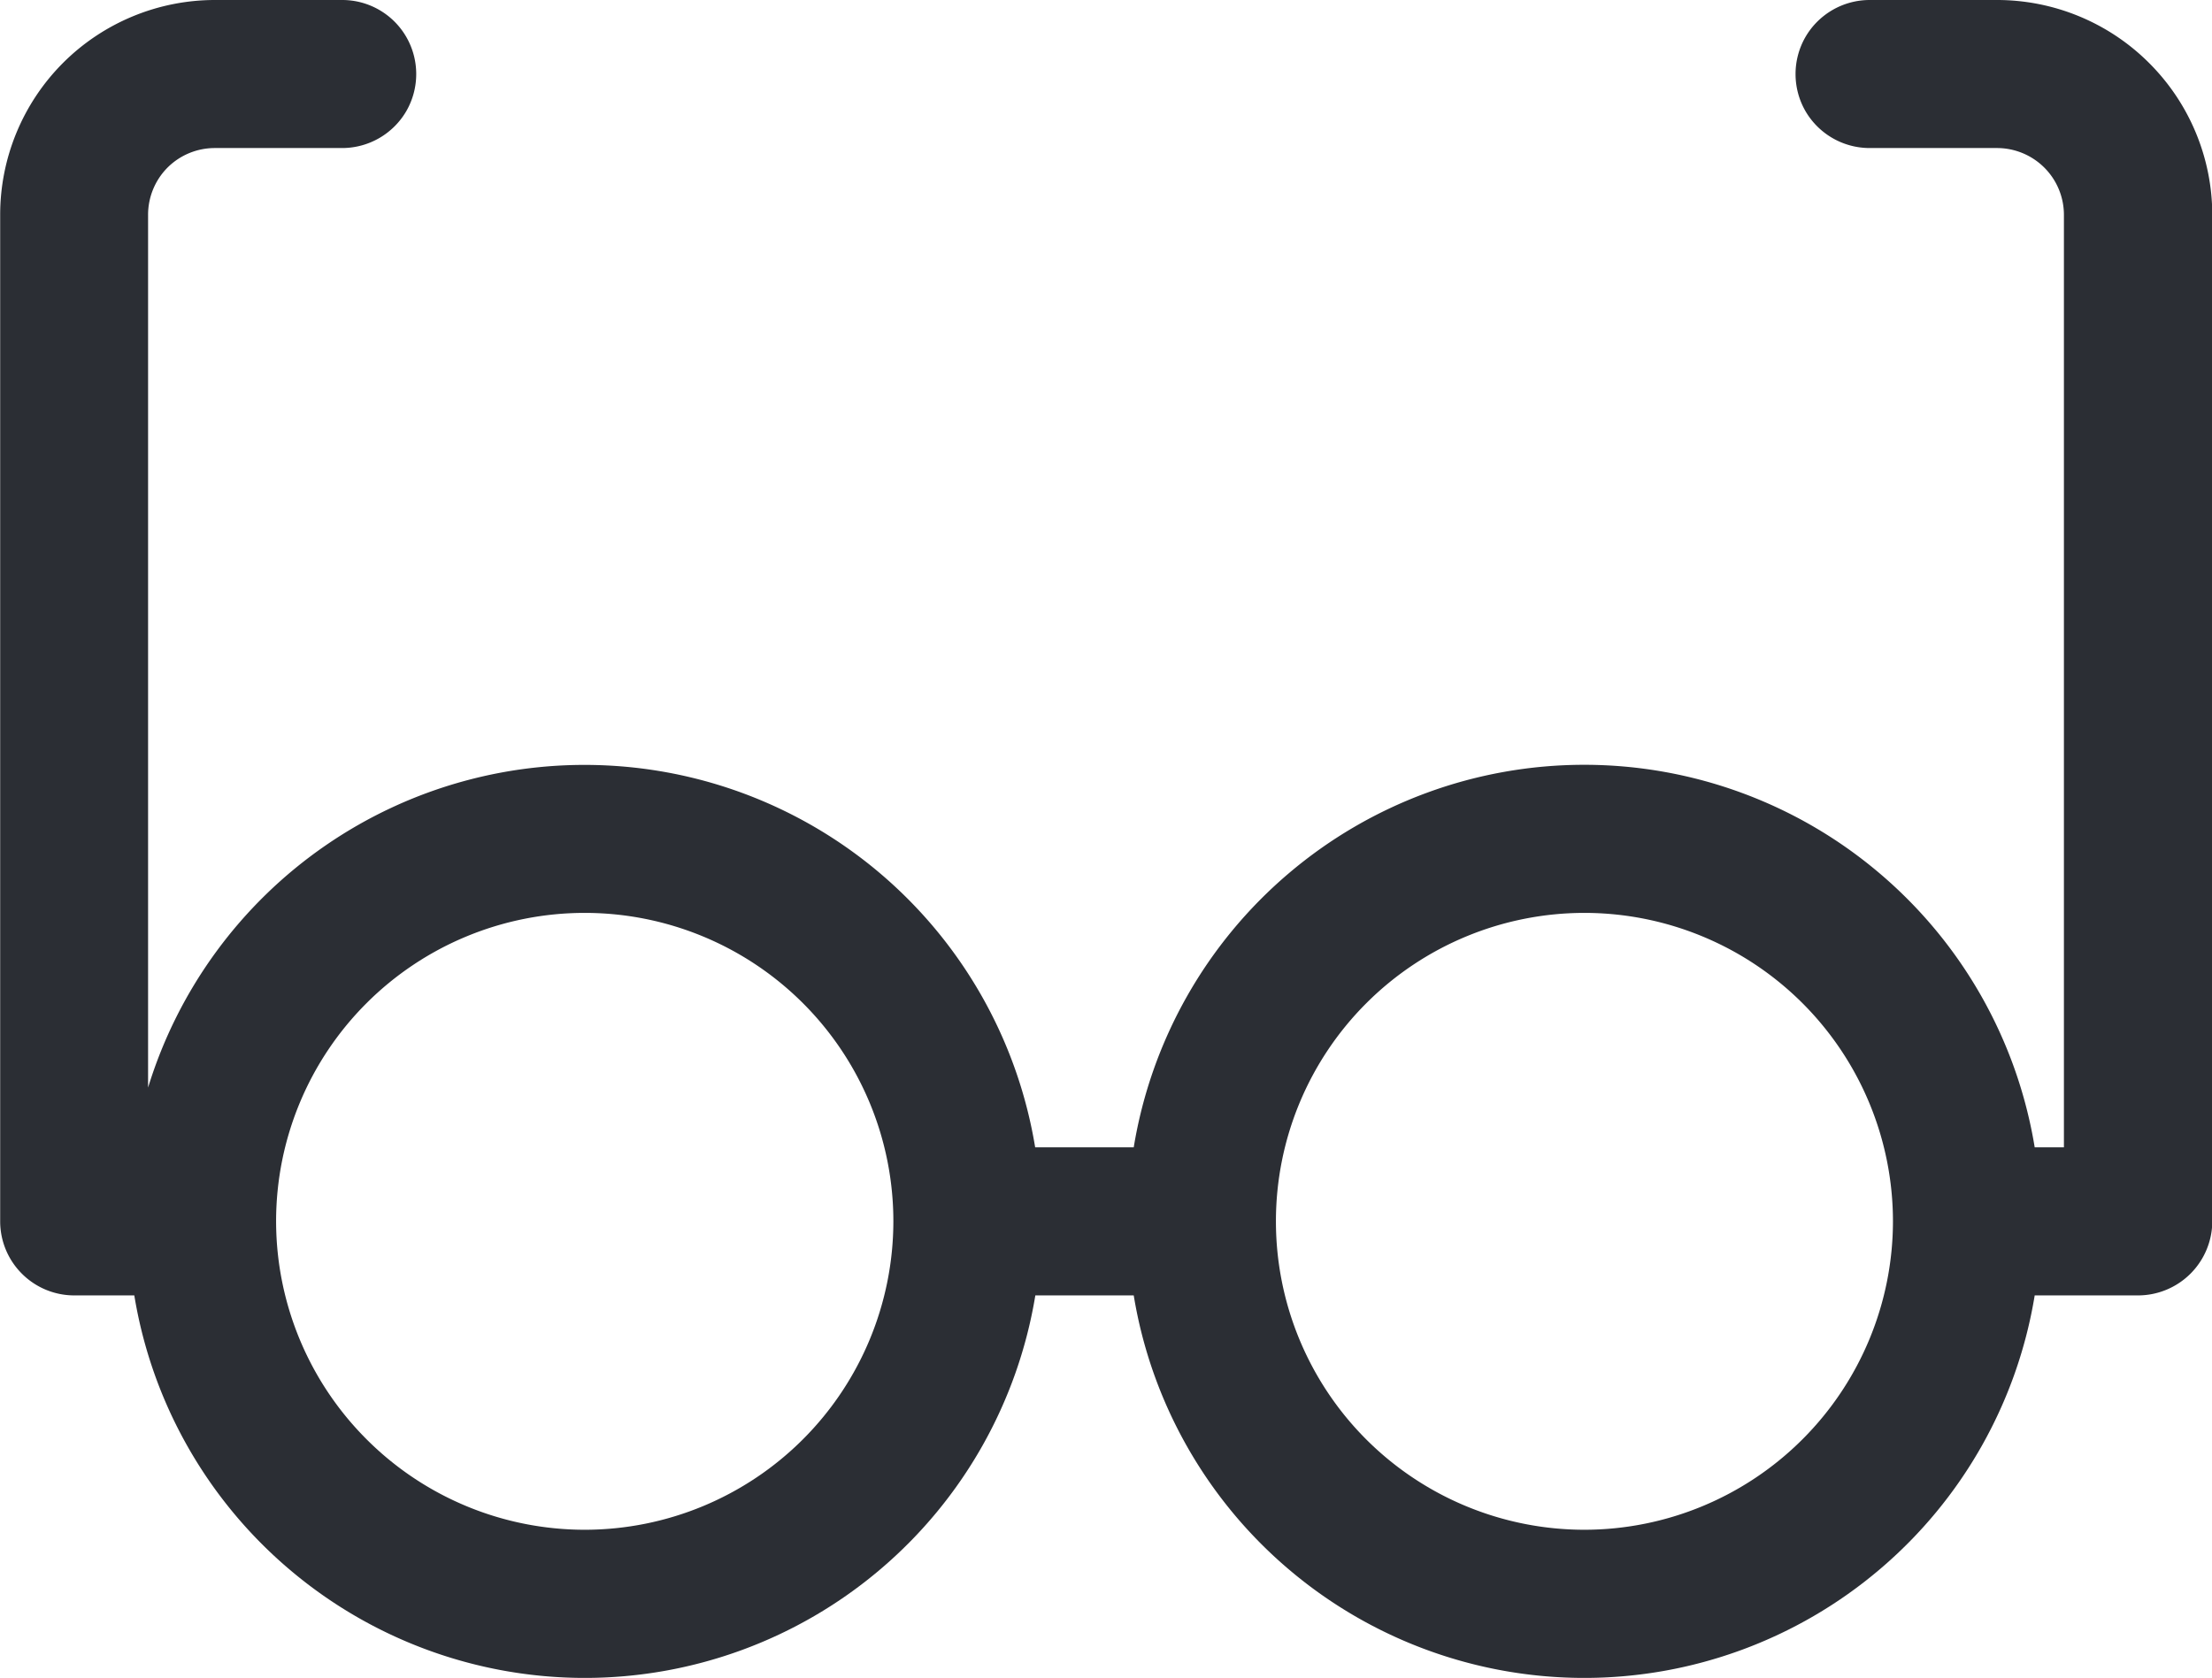 <svg xmlns="http://www.w3.org/2000/svg" xmlns:xlink="http://www.w3.org/1999/xlink" width="38.688" height="29.354" viewBox="0 0 38.688 29.354">
  <defs>
    <clipPath id="clip-path">
      <path id="Pfad_1957" data-name="Pfad 1957" d="M0,0H38.688V-29.354H0Z" fill="none"/>
    </clipPath>
  </defs>
  <g id="Gruppe_1994" data-name="Gruppe 1994" transform="translate(0 29.354)">
    <g id="Gruppe_1993" data-name="Gruppe 1993" clip-path="url(#clip-path)">
      <g id="Gruppe_1992" data-name="Gruppe 1992" transform="translate(34.929 -29.354)">
        <path id="Pfad_1956" data-name="Pfad 1956" d="M0,0H-2.23A1.3,1.3,0,0,0-3.352.648a1.3,1.3,0,0,0,0,1.295A1.3,1.3,0,0,0-2.23,2.59H0a1.173,1.173,0,0,1,.827.343,1.168,1.168,0,0,1,.342.827V20.072H.658A7.98,7.98,0,0,0-2.053,15.28a7.982,7.982,0,0,0-5.168-1.9,7.983,7.983,0,0,0-5.169,1.9A7.985,7.985,0,0,0-15.1,20.072h-1.724a7.988,7.988,0,0,0-2.509-4.615A7.985,7.985,0,0,0-24.167,13.4a7.984,7.984,0,0,0-5.066,1.39,7.988,7.988,0,0,0-3.106,4.237V3.76A1.171,1.171,0,0,1-32,2.933a1.171,1.171,0,0,1,.827-.343h2.23a1.3,1.3,0,0,0,1.121-.647,1.3,1.3,0,0,0,0-1.295A1.294,1.294,0,0,0-28.939,0h-2.23a3.761,3.761,0,0,0-2.657,1.1,3.761,3.761,0,0,0-1.1,2.657V21.368a1.294,1.294,0,0,0,.38.915,1.293,1.293,0,0,0,.915.38h1.051a7.98,7.98,0,0,0,2.711,4.792,7.982,7.982,0,0,0,5.168,1.9,7.983,7.983,0,0,0,5.169-1.9,7.985,7.985,0,0,0,2.711-4.792H-15.1a7.985,7.985,0,0,0,2.711,4.792,7.983,7.983,0,0,0,5.169,1.9,7.982,7.982,0,0,0,5.168-1.9A7.975,7.975,0,0,0,.658,22.663H2.464a1.3,1.3,0,0,0,1.3-1.3V3.76A3.76,3.76,0,0,0,2.657,1.1,3.763,3.763,0,0,0,0,0ZM-24.7,26.763a5.394,5.394,0,0,1-3.815-1.58A5.4,5.4,0,0,1-30.1,21.367a5.394,5.394,0,0,1,1.58-3.815A5.4,5.4,0,0,1-24.7,15.971a5.4,5.4,0,0,1,3.816,1.581,5.394,5.394,0,0,1,1.58,3.815,5.4,5.4,0,0,1-1.582,3.814A5.4,5.4,0,0,1-24.7,26.763Zm17.483,0a5.4,5.4,0,0,1-3.816-1.58,5.4,5.4,0,0,1-1.58-3.816,5.394,5.394,0,0,1,1.58-3.815,5.4,5.4,0,0,1,3.816-1.581,5.4,5.4,0,0,1,3.815,1.581,5.4,5.4,0,0,1,1.581,3.815,5.4,5.4,0,0,1-1.583,3.814A5.4,5.4,0,0,1-7.221,26.763Z" fill="#2b2e34"/>
      </g>
    </g>
  </g>
</svg>
